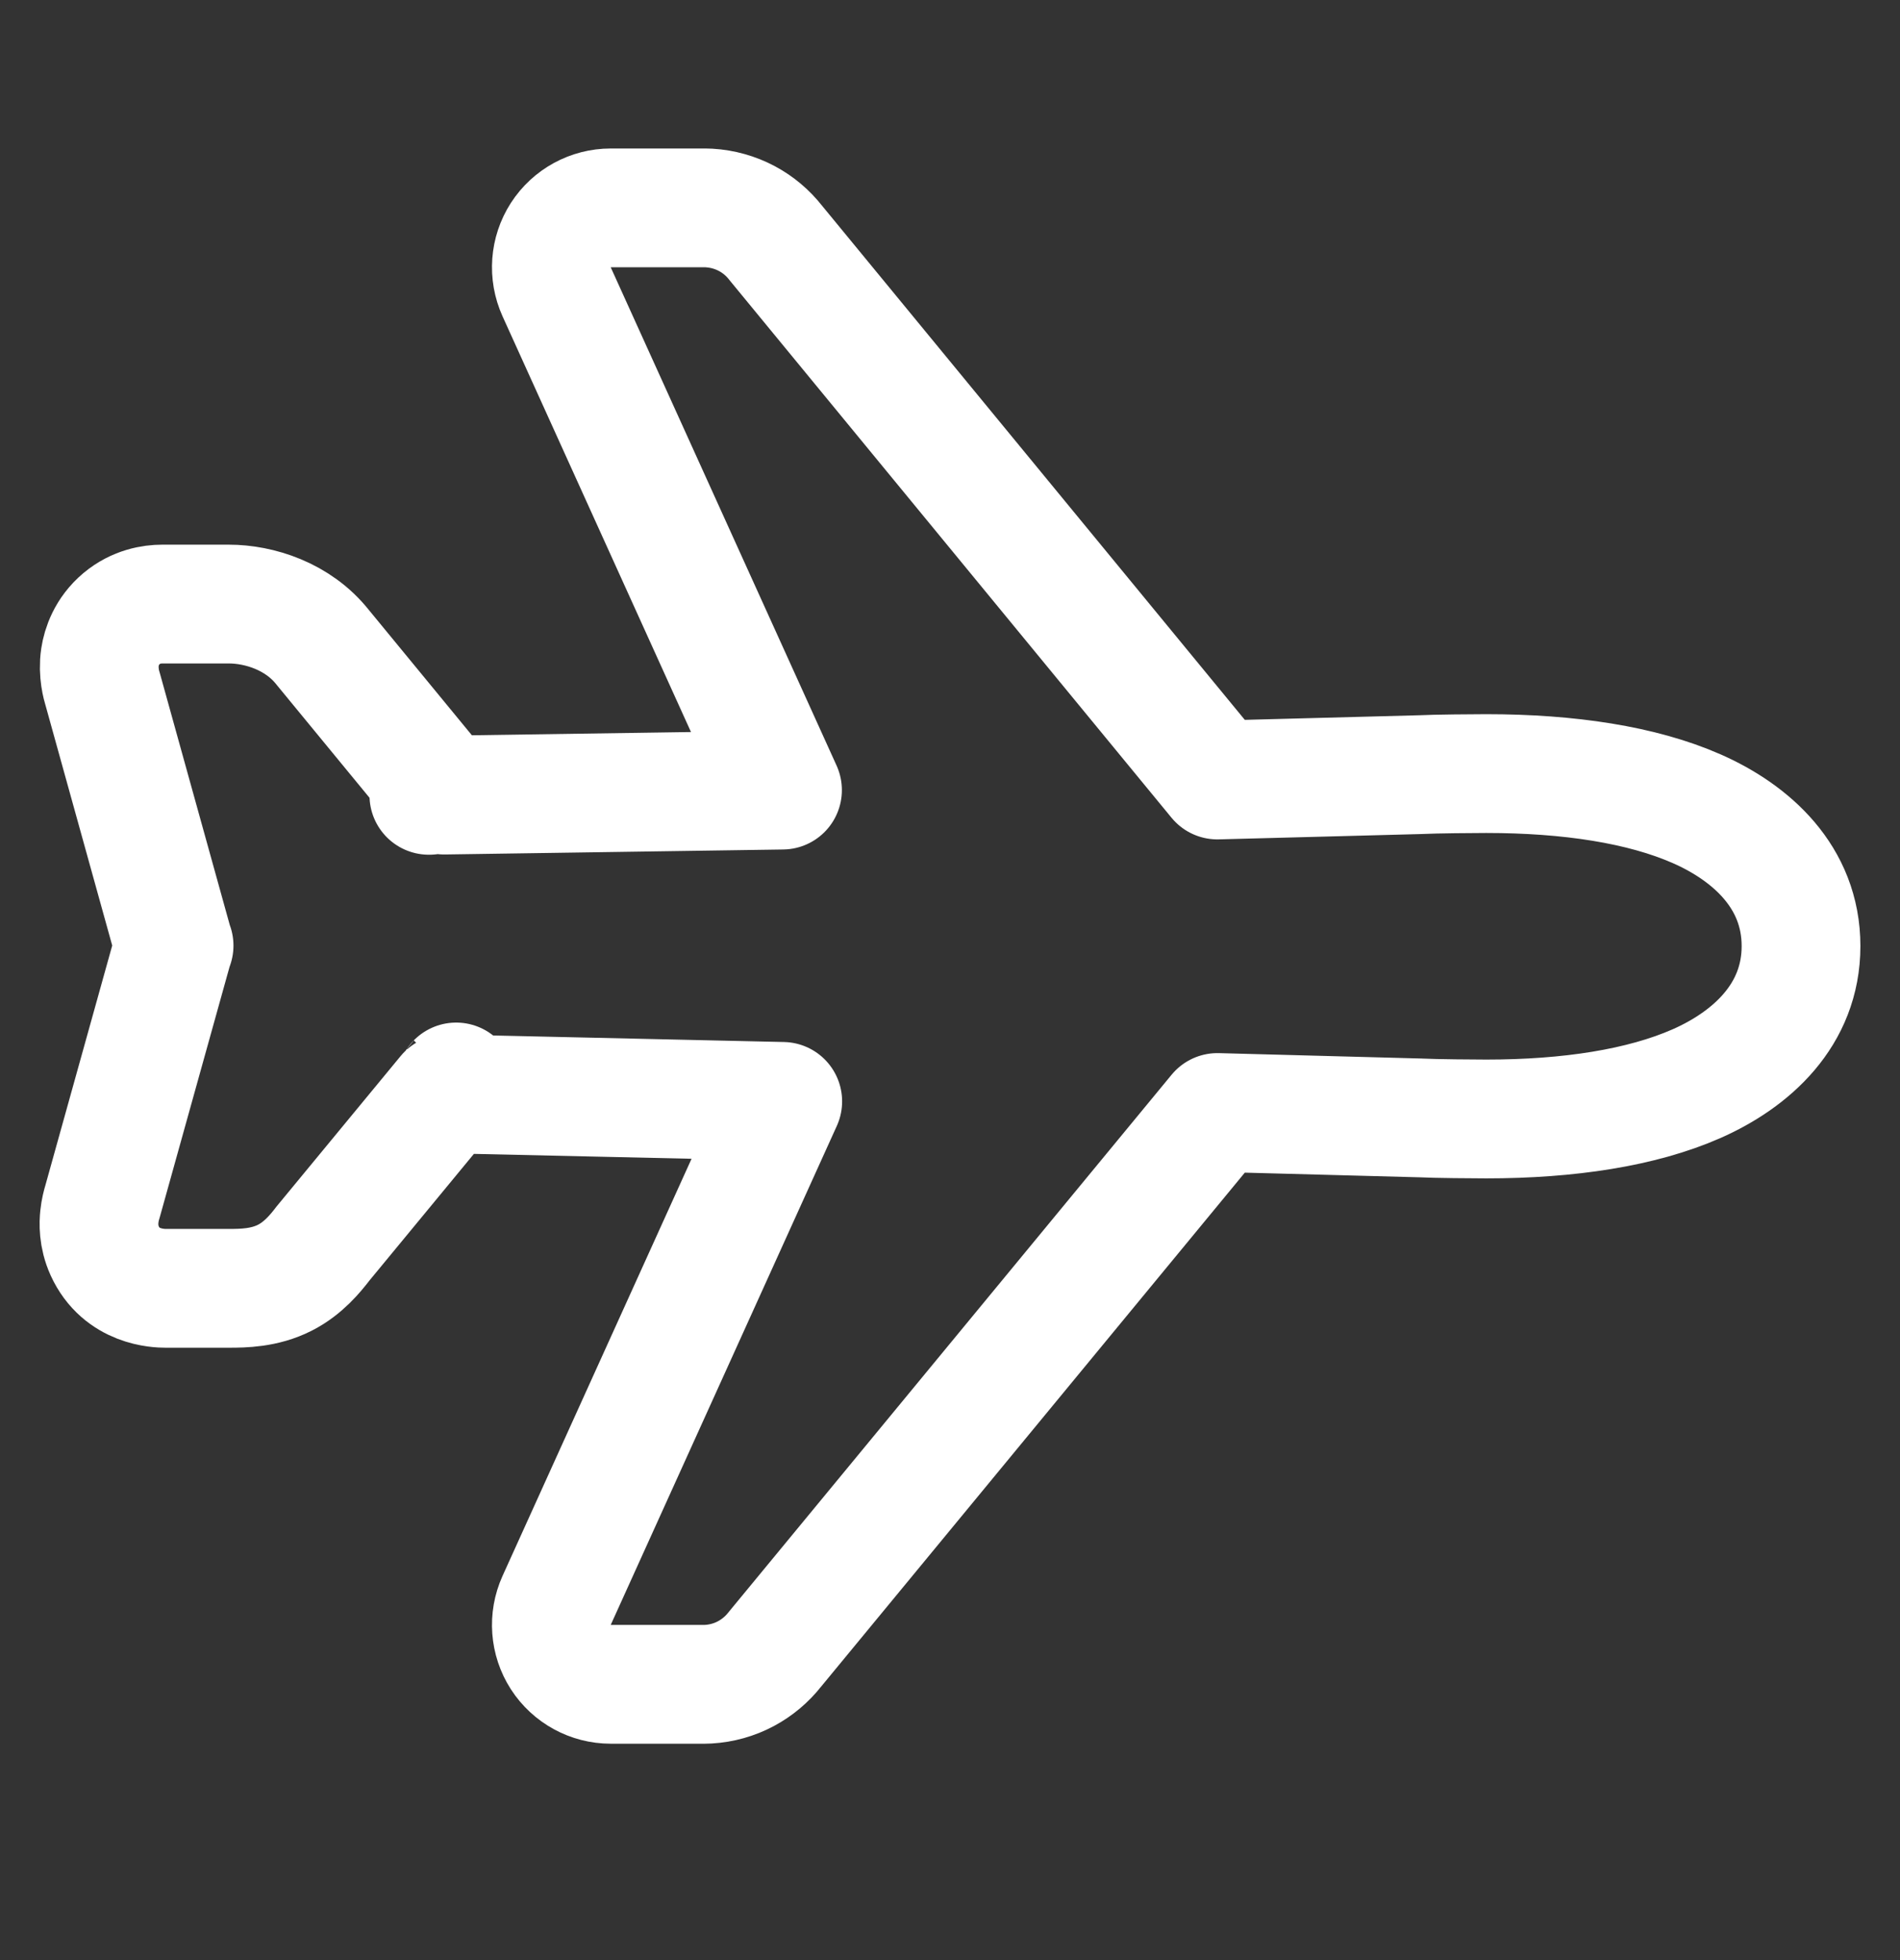 <svg width="32" height="33" viewBox="0 0 32 33" fill="none" xmlns="http://www.w3.org/2000/svg">
<rect x="0" y="0" width="32" height="33" fill="#333333" stroke="none"/>
<path d="M9.375 4.913L13.179 13.302L7.481 13.386L5.438 10.902C5.021 10.372 4.361 10.17 3.854 10.17H2.731C2.562 10.17 2.292 10.21 2.047 10.415C1.797 10.625 1.71 10.89 1.684 11.063C1.644 11.324 1.714 11.553 1.724 11.586C1.724 11.587 1.725 11.588 1.725 11.588L2.904 15.833C2.912 15.862 2.921 15.891 2.932 15.92C2.922 15.948 2.912 15.976 2.904 16.005L1.725 20.234C1.709 20.285 1.685 20.375 1.674 20.48C1.662 20.589 1.652 20.813 1.763 21.058C2.044 21.676 2.671 21.69 2.791 21.69H3.857C4.096 21.69 4.454 21.686 4.797 21.512C5.113 21.352 5.317 21.092 5.419 20.963C5.424 20.956 5.429 20.95 5.433 20.944L7.519 18.416L13.183 18.543L9.375 26.944C9.235 27.254 9.261 27.613 9.445 27.899C9.629 28.184 9.946 28.357 10.286 28.357H11.871C11.891 28.357 11.91 28.356 11.93 28.355C12.151 28.342 12.368 28.282 12.564 28.177C12.752 28.076 12.917 27.938 13.049 27.77L20.504 18.73L23.919 18.821C24.169 18.834 24.842 18.839 25.032 18.839C26.42 18.839 27.651 18.651 28.575 18.244C29.489 17.84 30.333 17.093 30.333 15.928C30.333 14.765 29.492 14.019 28.576 13.616C27.653 13.21 26.422 13.024 25.031 13.024C24.843 13.024 24.166 13.029 23.918 13.042L20.503 13.132L13.065 4.089C12.933 3.92 12.768 3.781 12.579 3.68C12.383 3.576 12.166 3.515 11.944 3.502C11.925 3.501 11.906 3.5 11.886 3.5H10.286C9.946 3.5 9.629 3.673 9.445 3.958C9.261 4.244 9.235 4.603 9.375 4.913ZM7.223 13.39C7.226 13.39 7.228 13.39 7.231 13.39L7.223 13.39ZM7.683 18.216C7.681 18.219 7.679 18.222 7.677 18.224L7.683 18.216Z" stroke="white" stroke-width="2" stroke-linecap="round" stroke-linejoin="round"/>
</svg>
